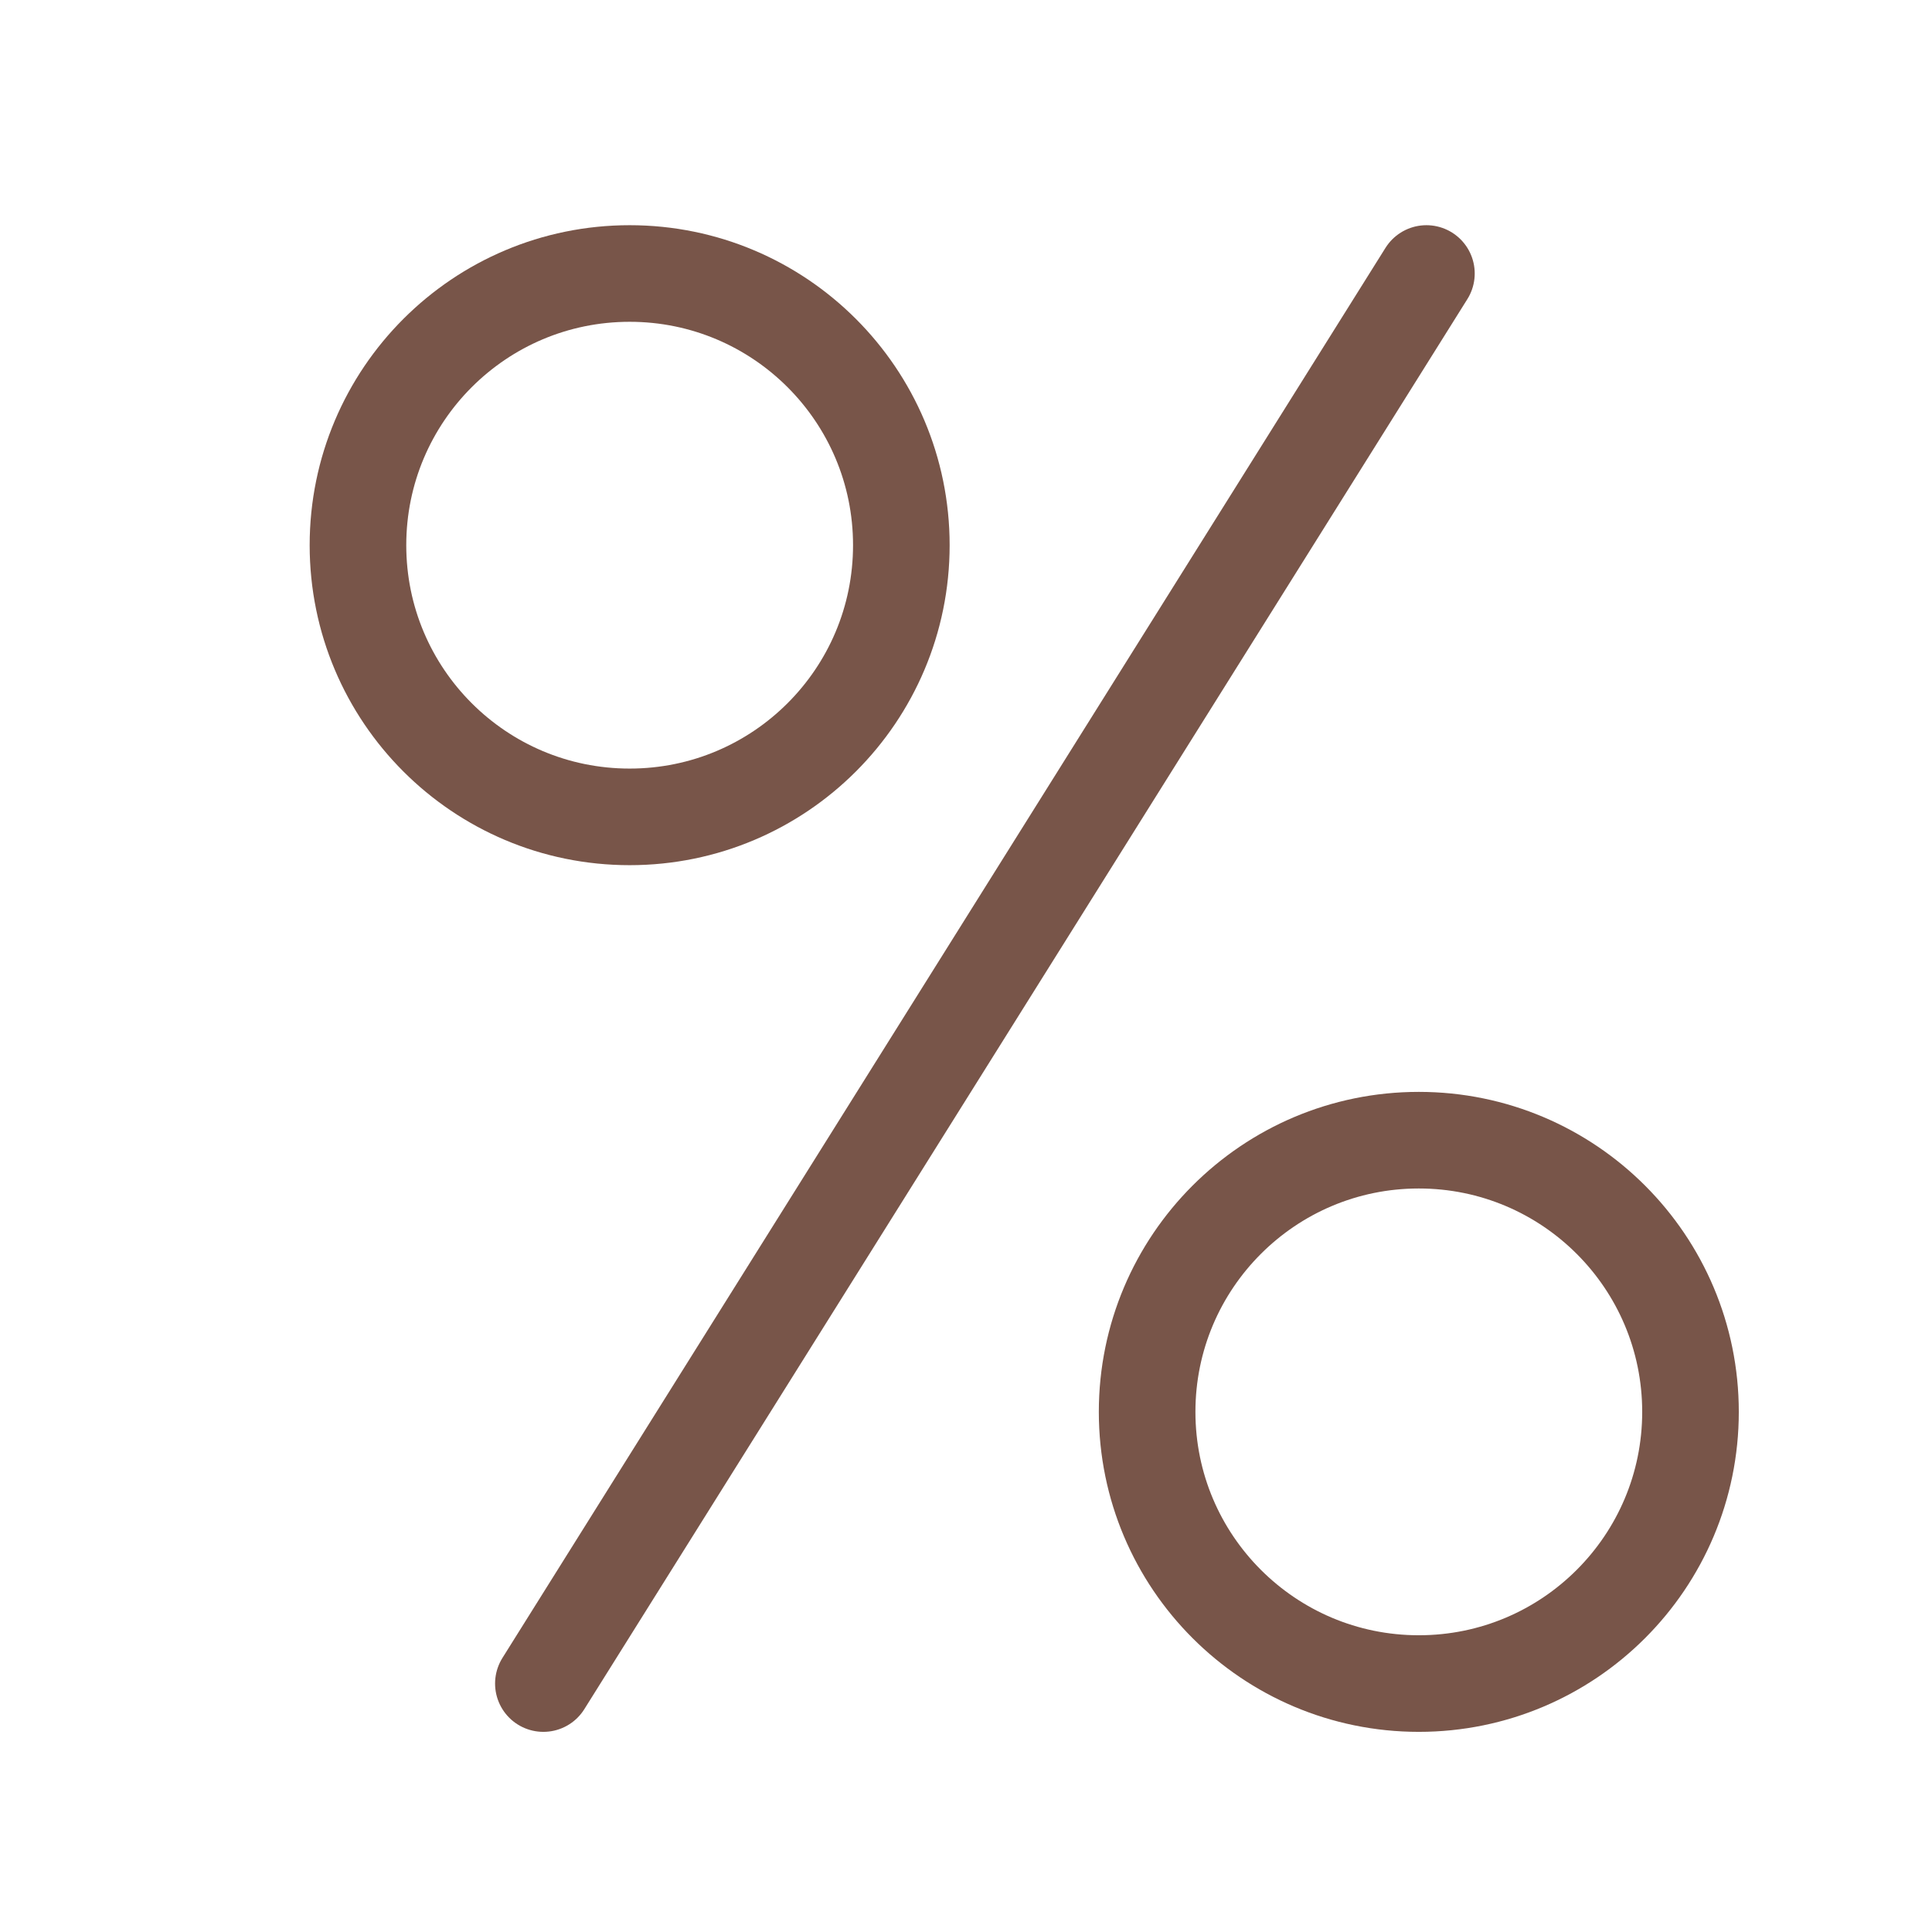 <svg width="32" height="32" viewBox="0 0 32 32" fill="none" xmlns="http://www.w3.org/2000/svg">
<path d="M23.626 4.53L9 27.885" stroke="#785549" stroke-width="1.6" stroke-linecap="round" stroke-linejoin="round"/>
<path d="M10.429 13.53C12.914 13.53 14.929 11.516 14.929 9.03C14.929 6.545 12.914 4.53 10.429 4.53C7.943 4.53 5.929 6.545 5.929 9.03C5.929 11.516 7.943 13.53 10.429 13.53Z" stroke="#785549" stroke-width="1.6" stroke-linecap="round" stroke-linejoin="round"/>
<path d="M23.5 27.885C25.985 27.885 28 25.87 28 23.385C28 20.9 25.985 18.885 23.5 18.885C21.015 18.885 19 20.9 19 23.385C19 25.87 21.015 27.885 23.5 27.885Z" stroke="#785549" stroke-width="1.6" stroke-linecap="round" stroke-linejoin="round"/>
</svg>
